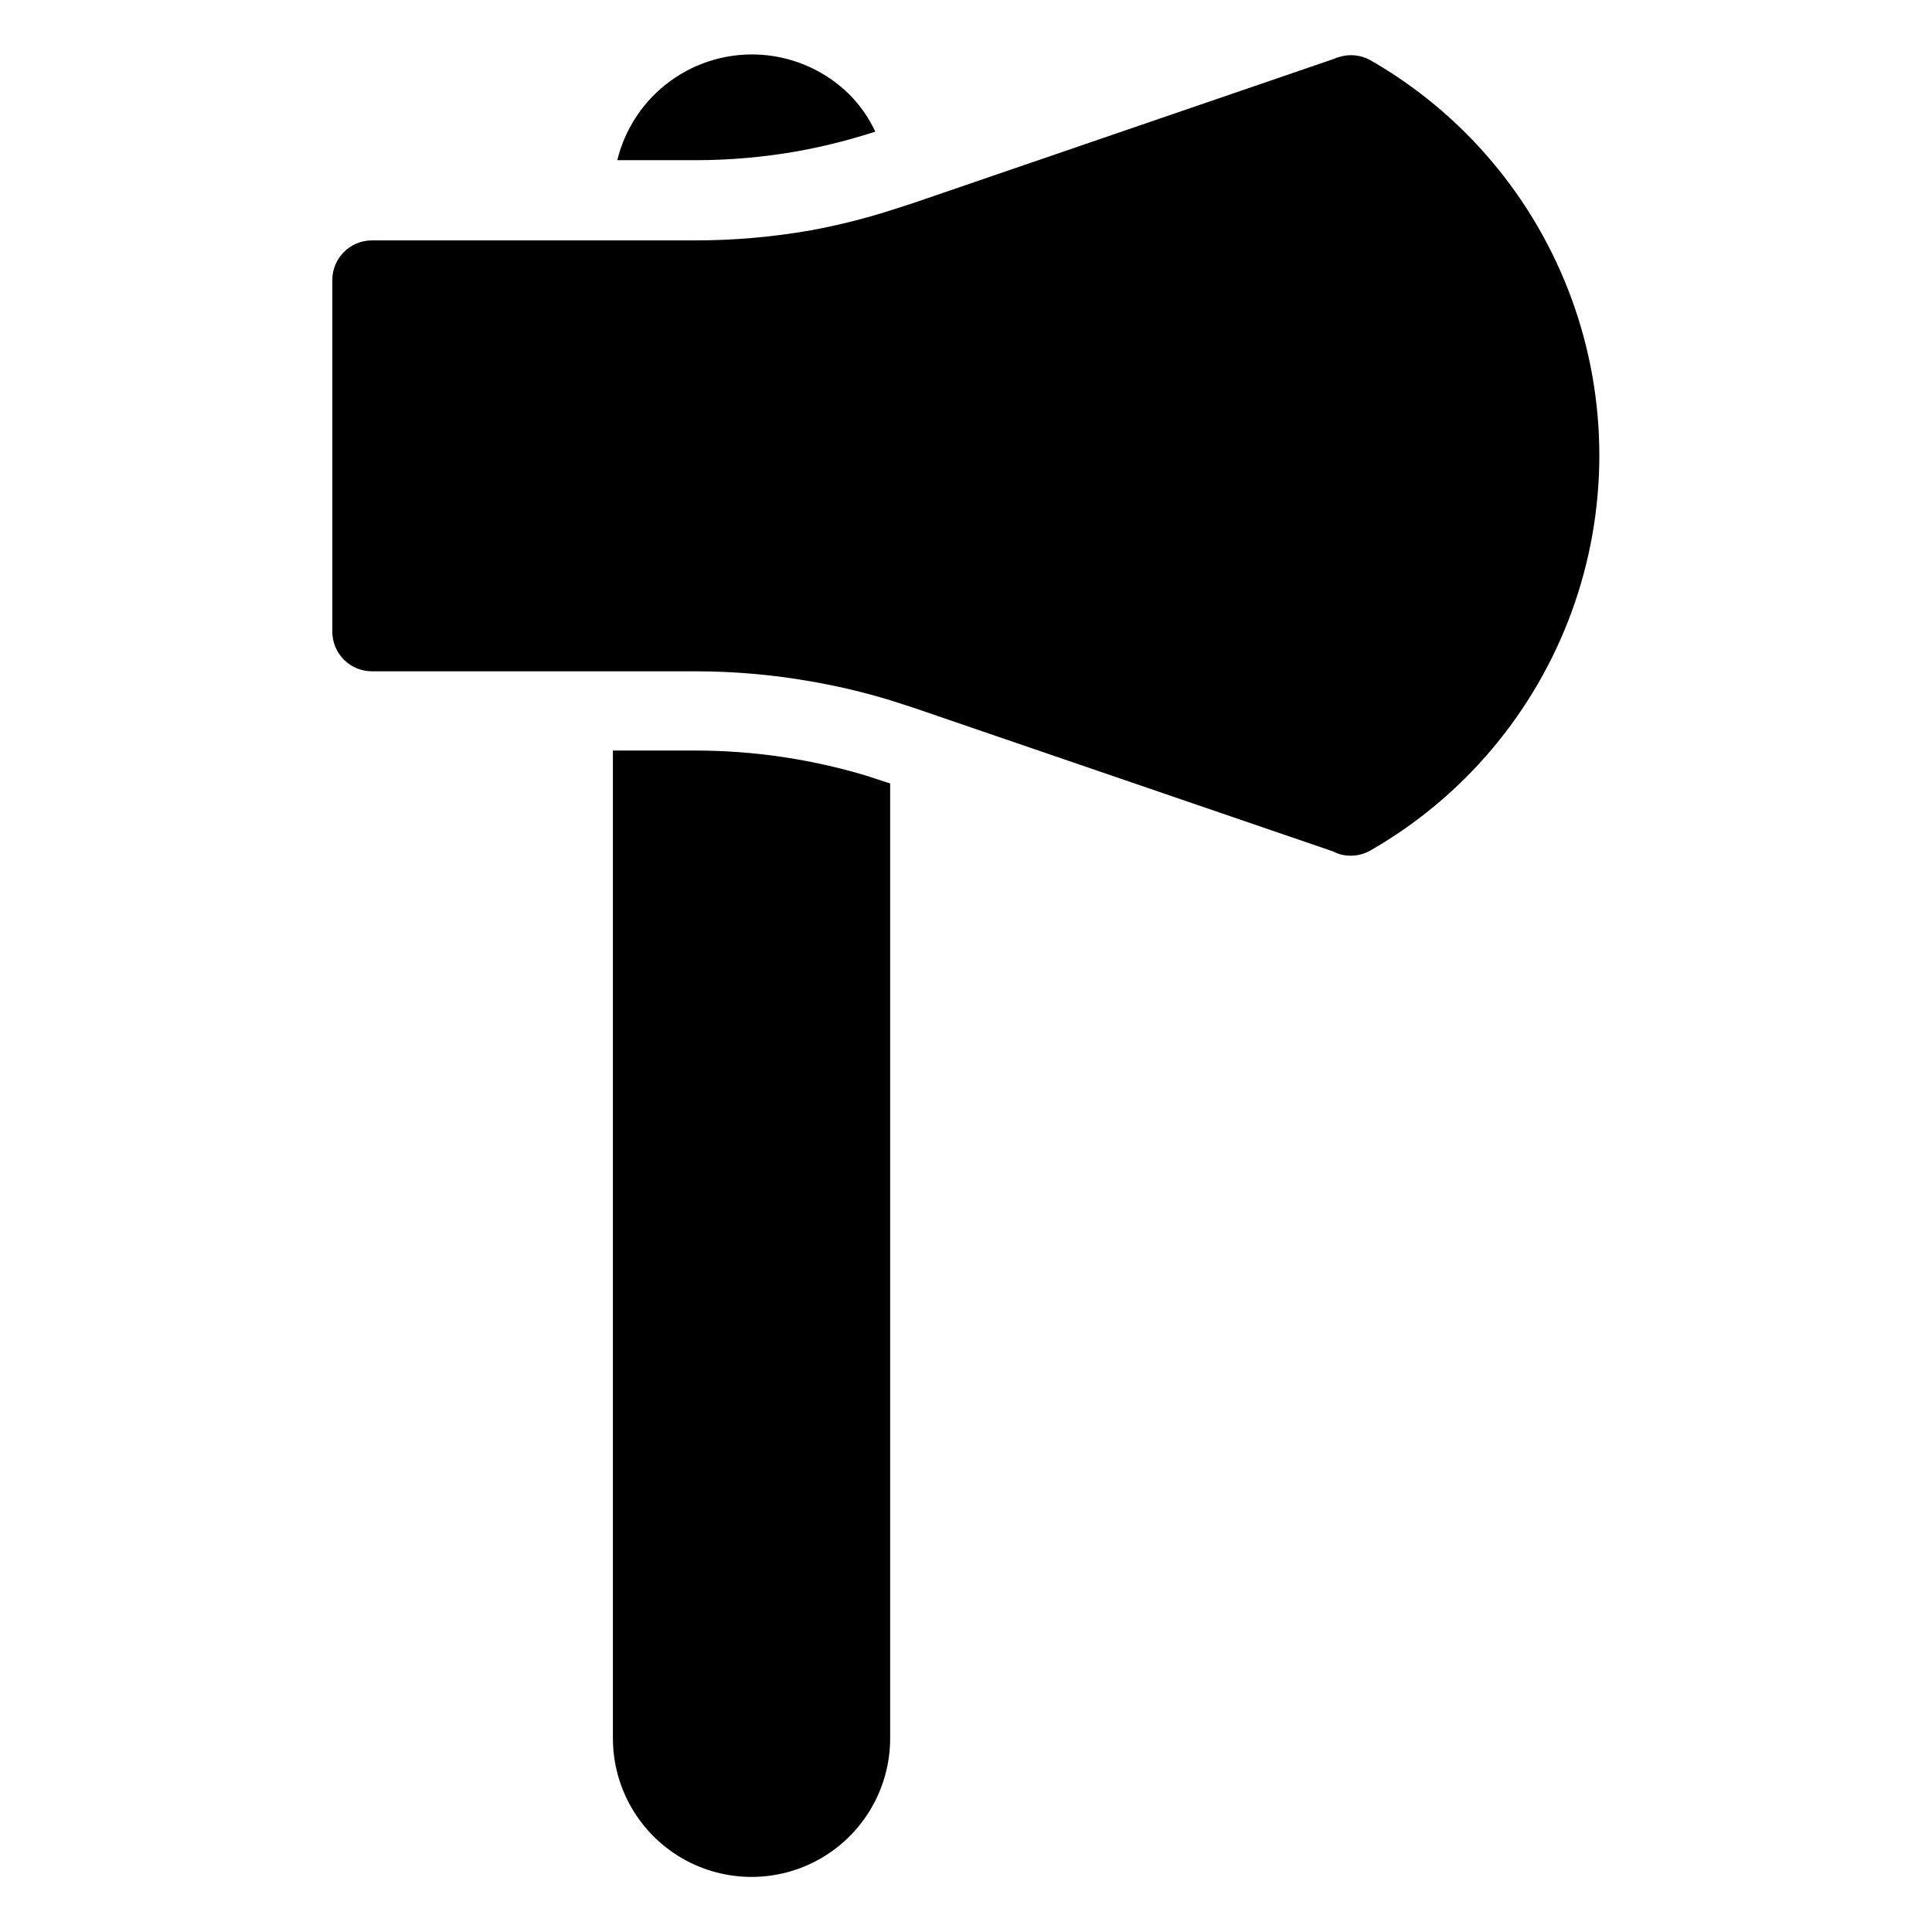 <?xml version="1.0" encoding="UTF-8"?>
<!-- Uploaded to: SVG Repo, www.svgrepo.com, Generator: SVG Repo Mixer Tools -->
<svg fill="#000000" width="800px" height="800px" version="1.1" viewBox="144 144 512 512" xmlns="http://www.w3.org/2000/svg">
 <g>
  <path d="m355.29 184.09c6.246-1.125 12.414-2.633 18.473-4.512l2.203-0.684c-1.695-3.637-4.004-6.953-6.82-9.812-6.188-6.137-14.355-9.875-23.043-10.547-8.688-0.668-17.332 1.77-24.387 6.883-7.055 5.113-12.062 12.57-14.129 21.035h20.676c9.062 0 18.105-0.789 27.027-2.363z"/>
  <path d="m373.76 349.62c-14.738-4.449-30.051-6.711-45.445-6.719h-21.887v261.77c0 13.125 7.004 25.25 18.367 31.812 11.367 6.562 25.371 6.562 36.738 0s18.367-18.688 18.367-31.812v-253.06l-0.891-0.266z"/>
  <path d="m507.06 159.9c-2.508-1.367-5.465-1.648-8.188-0.789-0.453 0.113-0.895 0.27-1.312 0.473l-111.62 38.258-6.035 1.941c-6.879 2.191-13.891 3.941-20.992 5.25-10.117 1.781-20.375 2.676-30.648 2.676h-85.699c-5.797 0-10.496 4.699-10.496 10.496v93.203c0 2.785 1.105 5.457 3.074 7.422 1.969 1.969 4.637 3.074 7.422 3.074h85.699c10.273 0 20.531 0.895 30.648 2.68 7.094 1.219 14.105 2.883 20.992 4.984l6.035 1.941 111.26 38.102c0.57 0.297 1.168 0.543 1.785 0.734 2.703 0.801 5.617 0.48 8.082-0.895 24.73-14.145 43.66-36.578 53.441-63.34 9.777-26.758 9.777-56.113 0-82.871-9.781-26.758-28.711-49.195-53.441-63.34z"/>
 </g>
</svg>